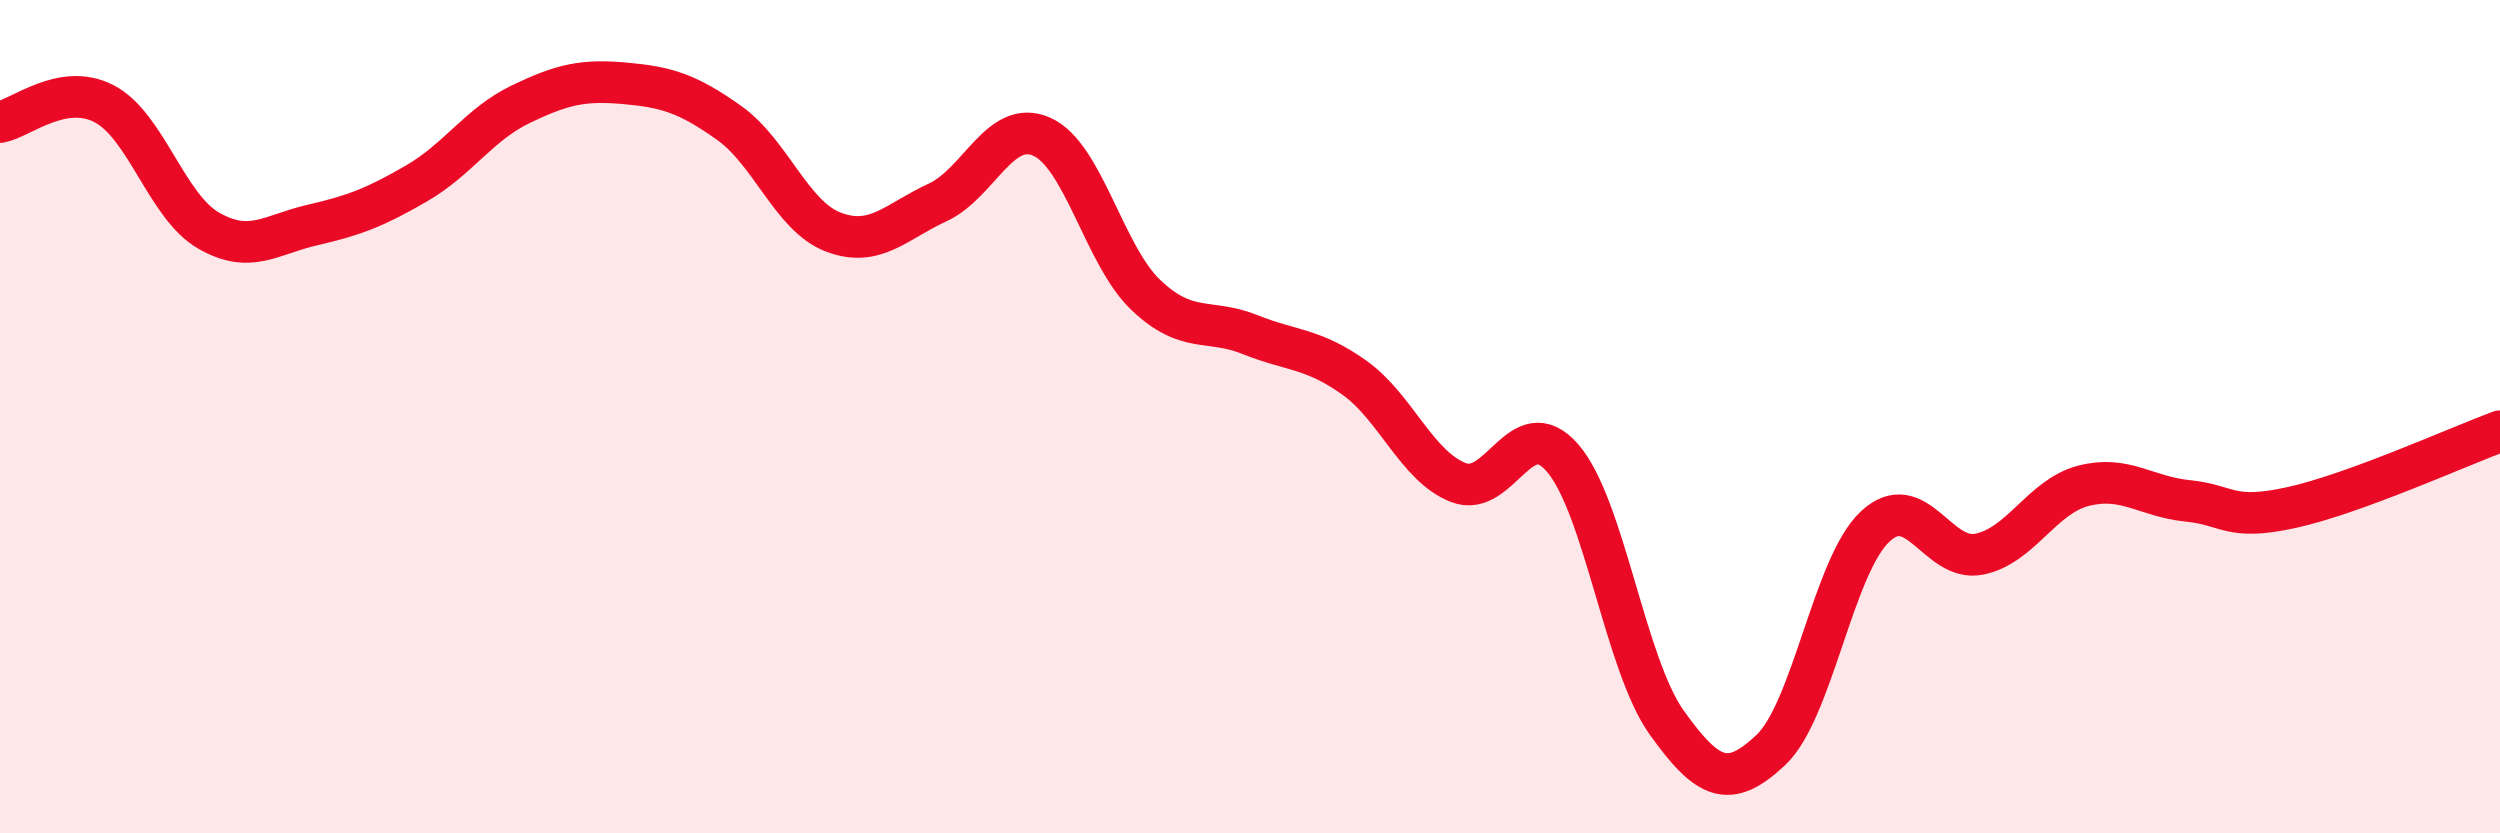 
    <svg width="60" height="20" viewBox="0 0 60 20" xmlns="http://www.w3.org/2000/svg">
      <path
        d="M 0,2.93 C 0.5,2.84 1.5,1.97 2.5,2.49 C 3.5,3.01 4,4.95 5,5.53 C 6,6.11 6.5,5.63 7.5,5.4 C 8.5,5.17 9,4.98 10,4.4 C 11,3.82 11.5,2.98 12.5,2.5 C 13.5,2.02 14,1.91 15,2 C 16,2.09 16.5,2.24 17.5,2.95 C 18.5,3.66 19,5.19 20,5.57 C 21,5.95 21.5,5.32 22.5,4.86 C 23.5,4.4 24,2.84 25,3.28 C 26,3.72 26.5,6.13 27.5,7.08 C 28.5,8.03 29,7.63 30,8.03 C 31,8.43 31.5,8.35 32.5,9.06 C 33.5,9.77 34,11.19 35,11.58 C 36,11.97 36.5,9.84 37.5,10.99 C 38.5,12.14 39,15.94 40,17.34 C 41,18.74 41.5,18.94 42.5,18 C 43.5,17.06 44,13.58 45,12.64 C 46,11.7 46.5,13.5 47.5,13.3 C 48.5,13.1 49,11.92 50,11.66 C 51,11.4 51.5,11.92 52.5,12.02 C 53.5,12.12 53.5,12.51 55,12.18 C 56.5,11.85 59,10.72 60,10.35L60 20L0 20Z"
        fill="#EB0A25"
        opacity="0.1"
        stroke-linecap="round"
        stroke-linejoin="round"
      />
      <path
        d="M 0,2.93 C 0.5,2.84 1.5,1.97 2.5,2.49 C 3.5,3.01 4,4.95 5,5.53 C 6,6.11 6.5,5.63 7.5,5.4 C 8.5,5.17 9,4.98 10,4.4 C 11,3.82 11.5,2.98 12.5,2.5 C 13.5,2.02 14,1.91 15,2 C 16,2.09 16.5,2.24 17.5,2.95 C 18.5,3.66 19,5.19 20,5.57 C 21,5.95 21.5,5.32 22.5,4.86 C 23.5,4.4 24,2.84 25,3.28 C 26,3.72 26.5,6.13 27.5,7.08 C 28.5,8.03 29,7.63 30,8.03 C 31,8.43 31.5,8.35 32.5,9.06 C 33.5,9.77 34,11.19 35,11.58 C 36,11.97 36.5,9.84 37.5,10.99 C 38.5,12.14 39,15.94 40,17.34 C 41,18.74 41.5,18.94 42.5,18 C 43.5,17.06 44,13.58 45,12.64 C 46,11.7 46.5,13.5 47.5,13.3 C 48.5,13.1 49,11.92 50,11.66 C 51,11.4 51.5,11.92 52.5,12.02 C 53.5,12.12 53.5,12.51 55,12.18 C 56.5,11.85 59,10.72 60,10.35"
        stroke="#EB0A25"
        stroke-width="1"
        fill="none"
        stroke-linecap="round"
        stroke-linejoin="round"
      />
    </svg>
  